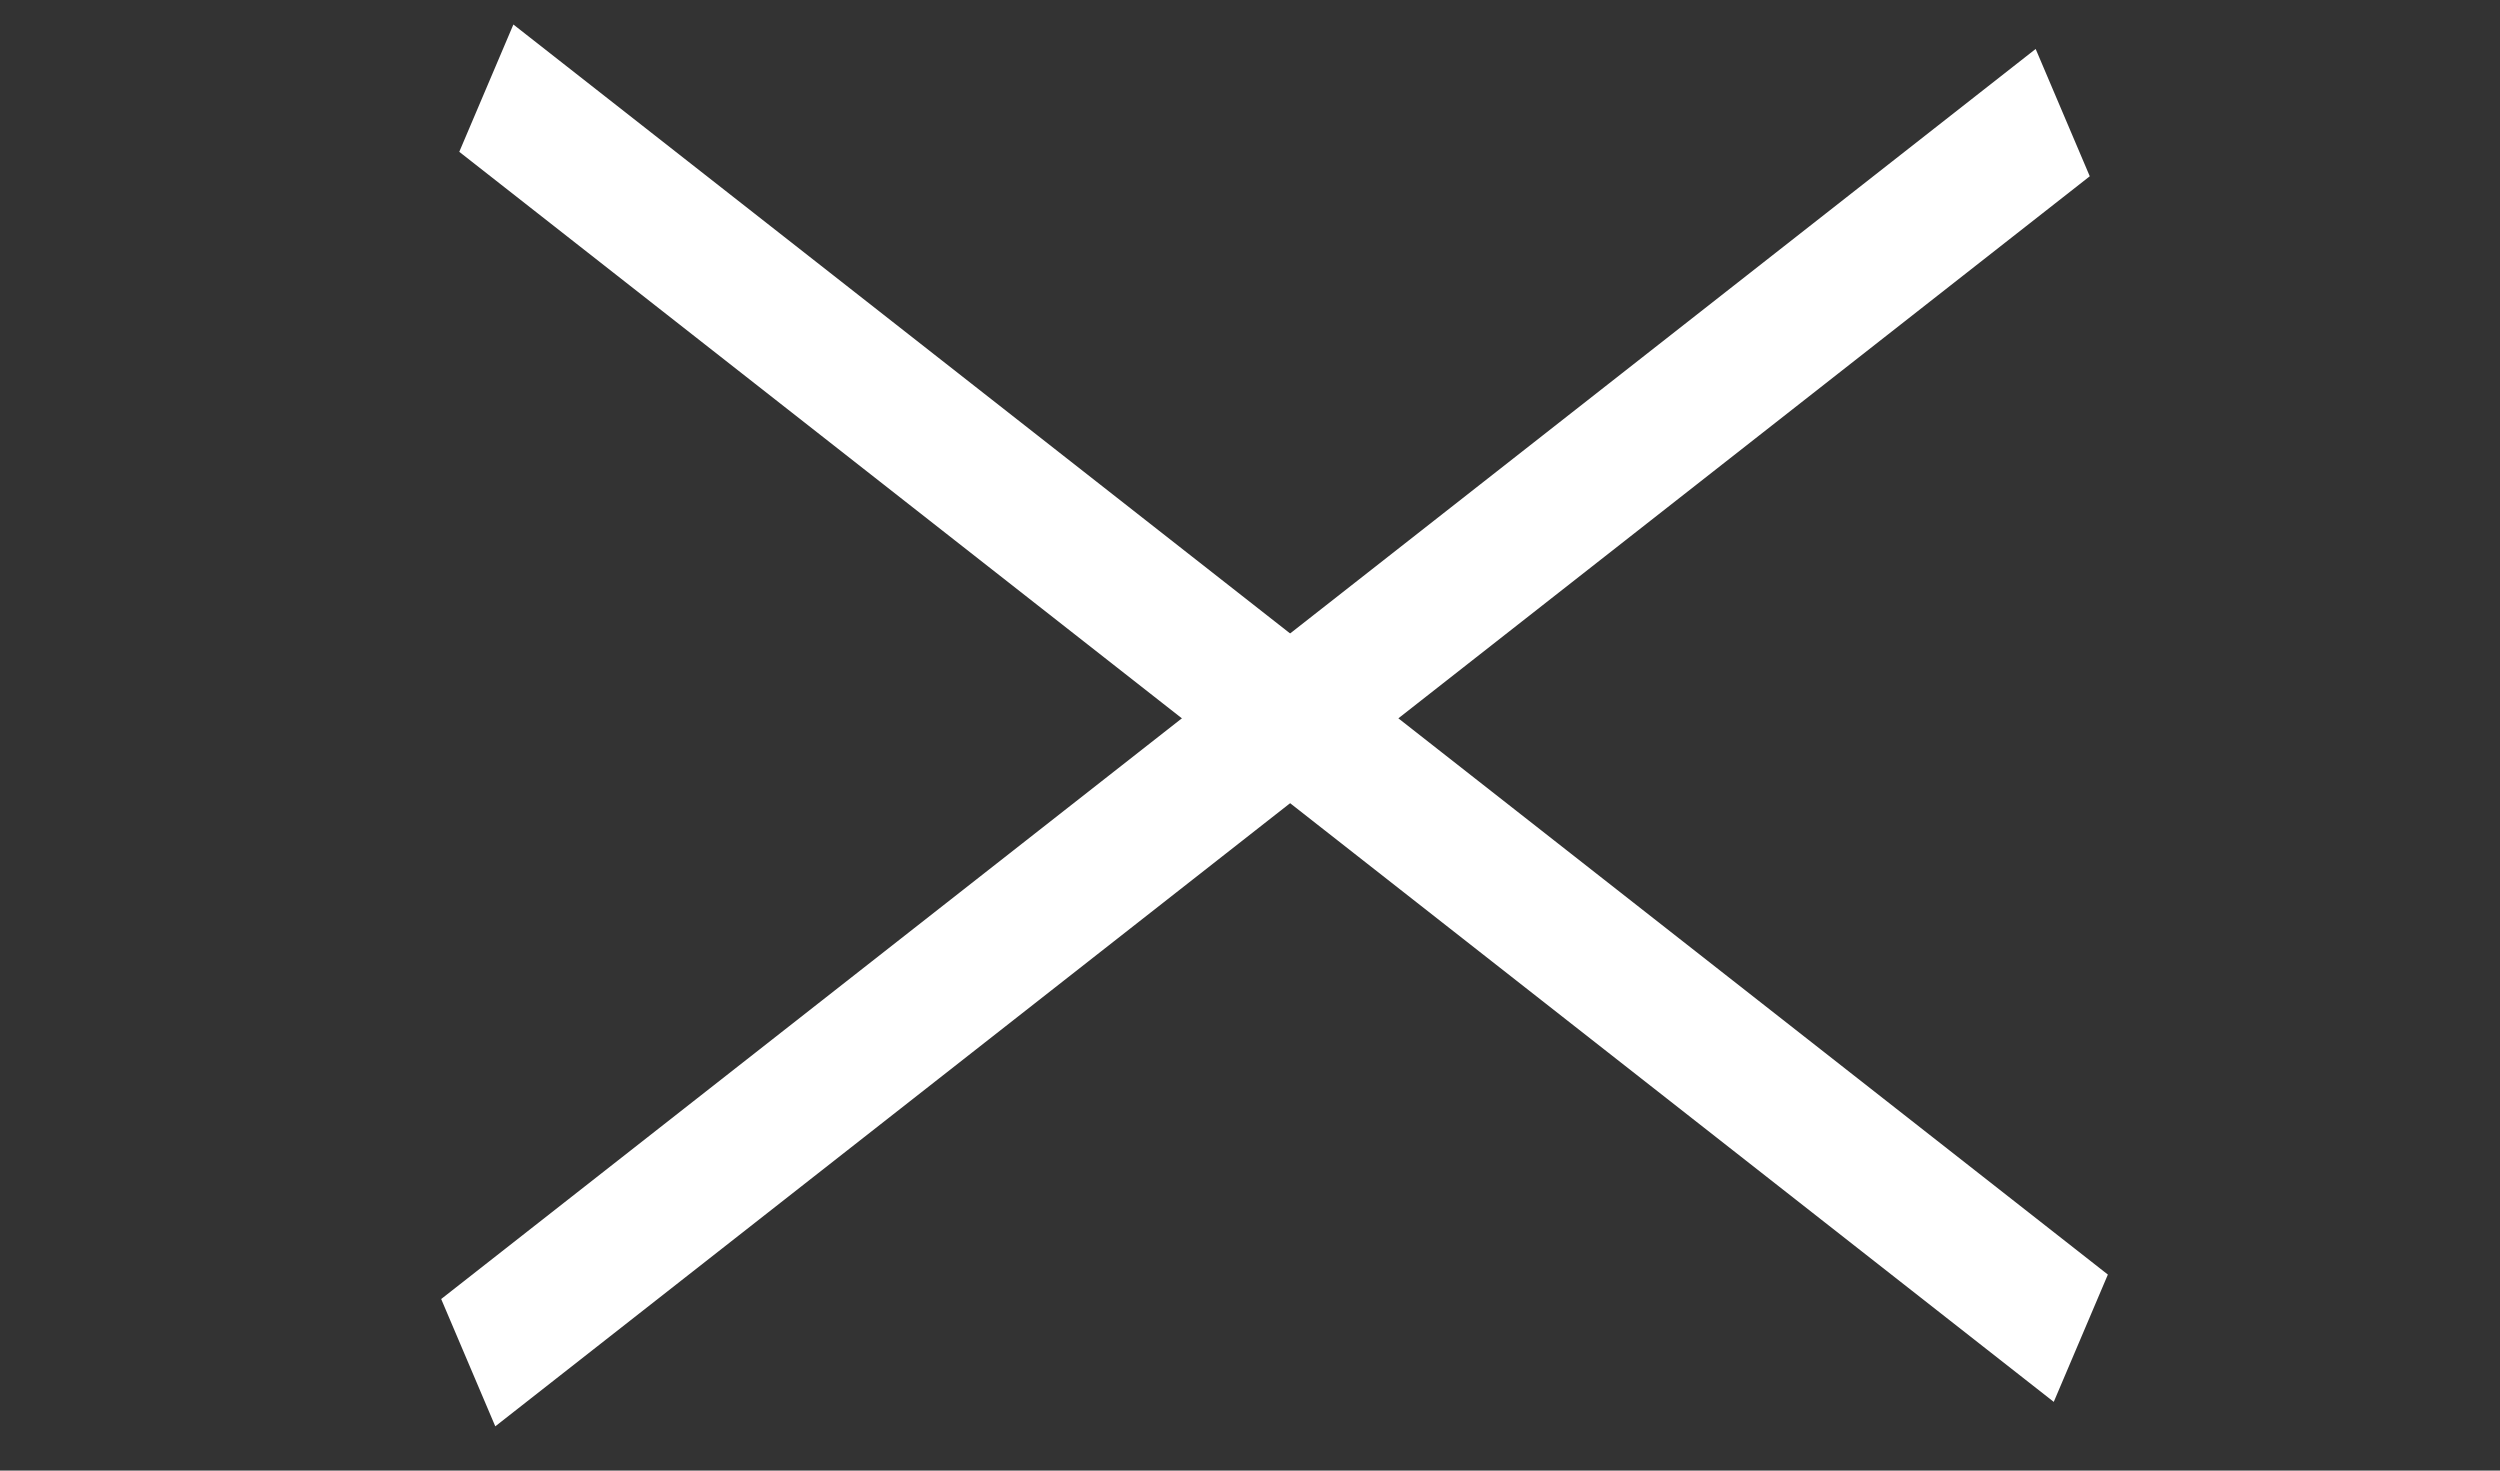 <?xml version="1.0" encoding="UTF-8"?> <svg xmlns="http://www.w3.org/2000/svg" width="51" height="30" viewBox="0 0 51 30" fill="none"><rect x="0" y="0" width="51" height="30" fill="#333333" stroke="none"/><rect width="41.331" height="2.823" transform="matrix(0.787 0.617 -0.391 0.92 10.473 0.5)" fill="white"></rect><rect width="41.331" height="2.823" transform="matrix(0.787 -0.617 0.391 0.92 9 26.5)" fill="white"></rect></svg> 